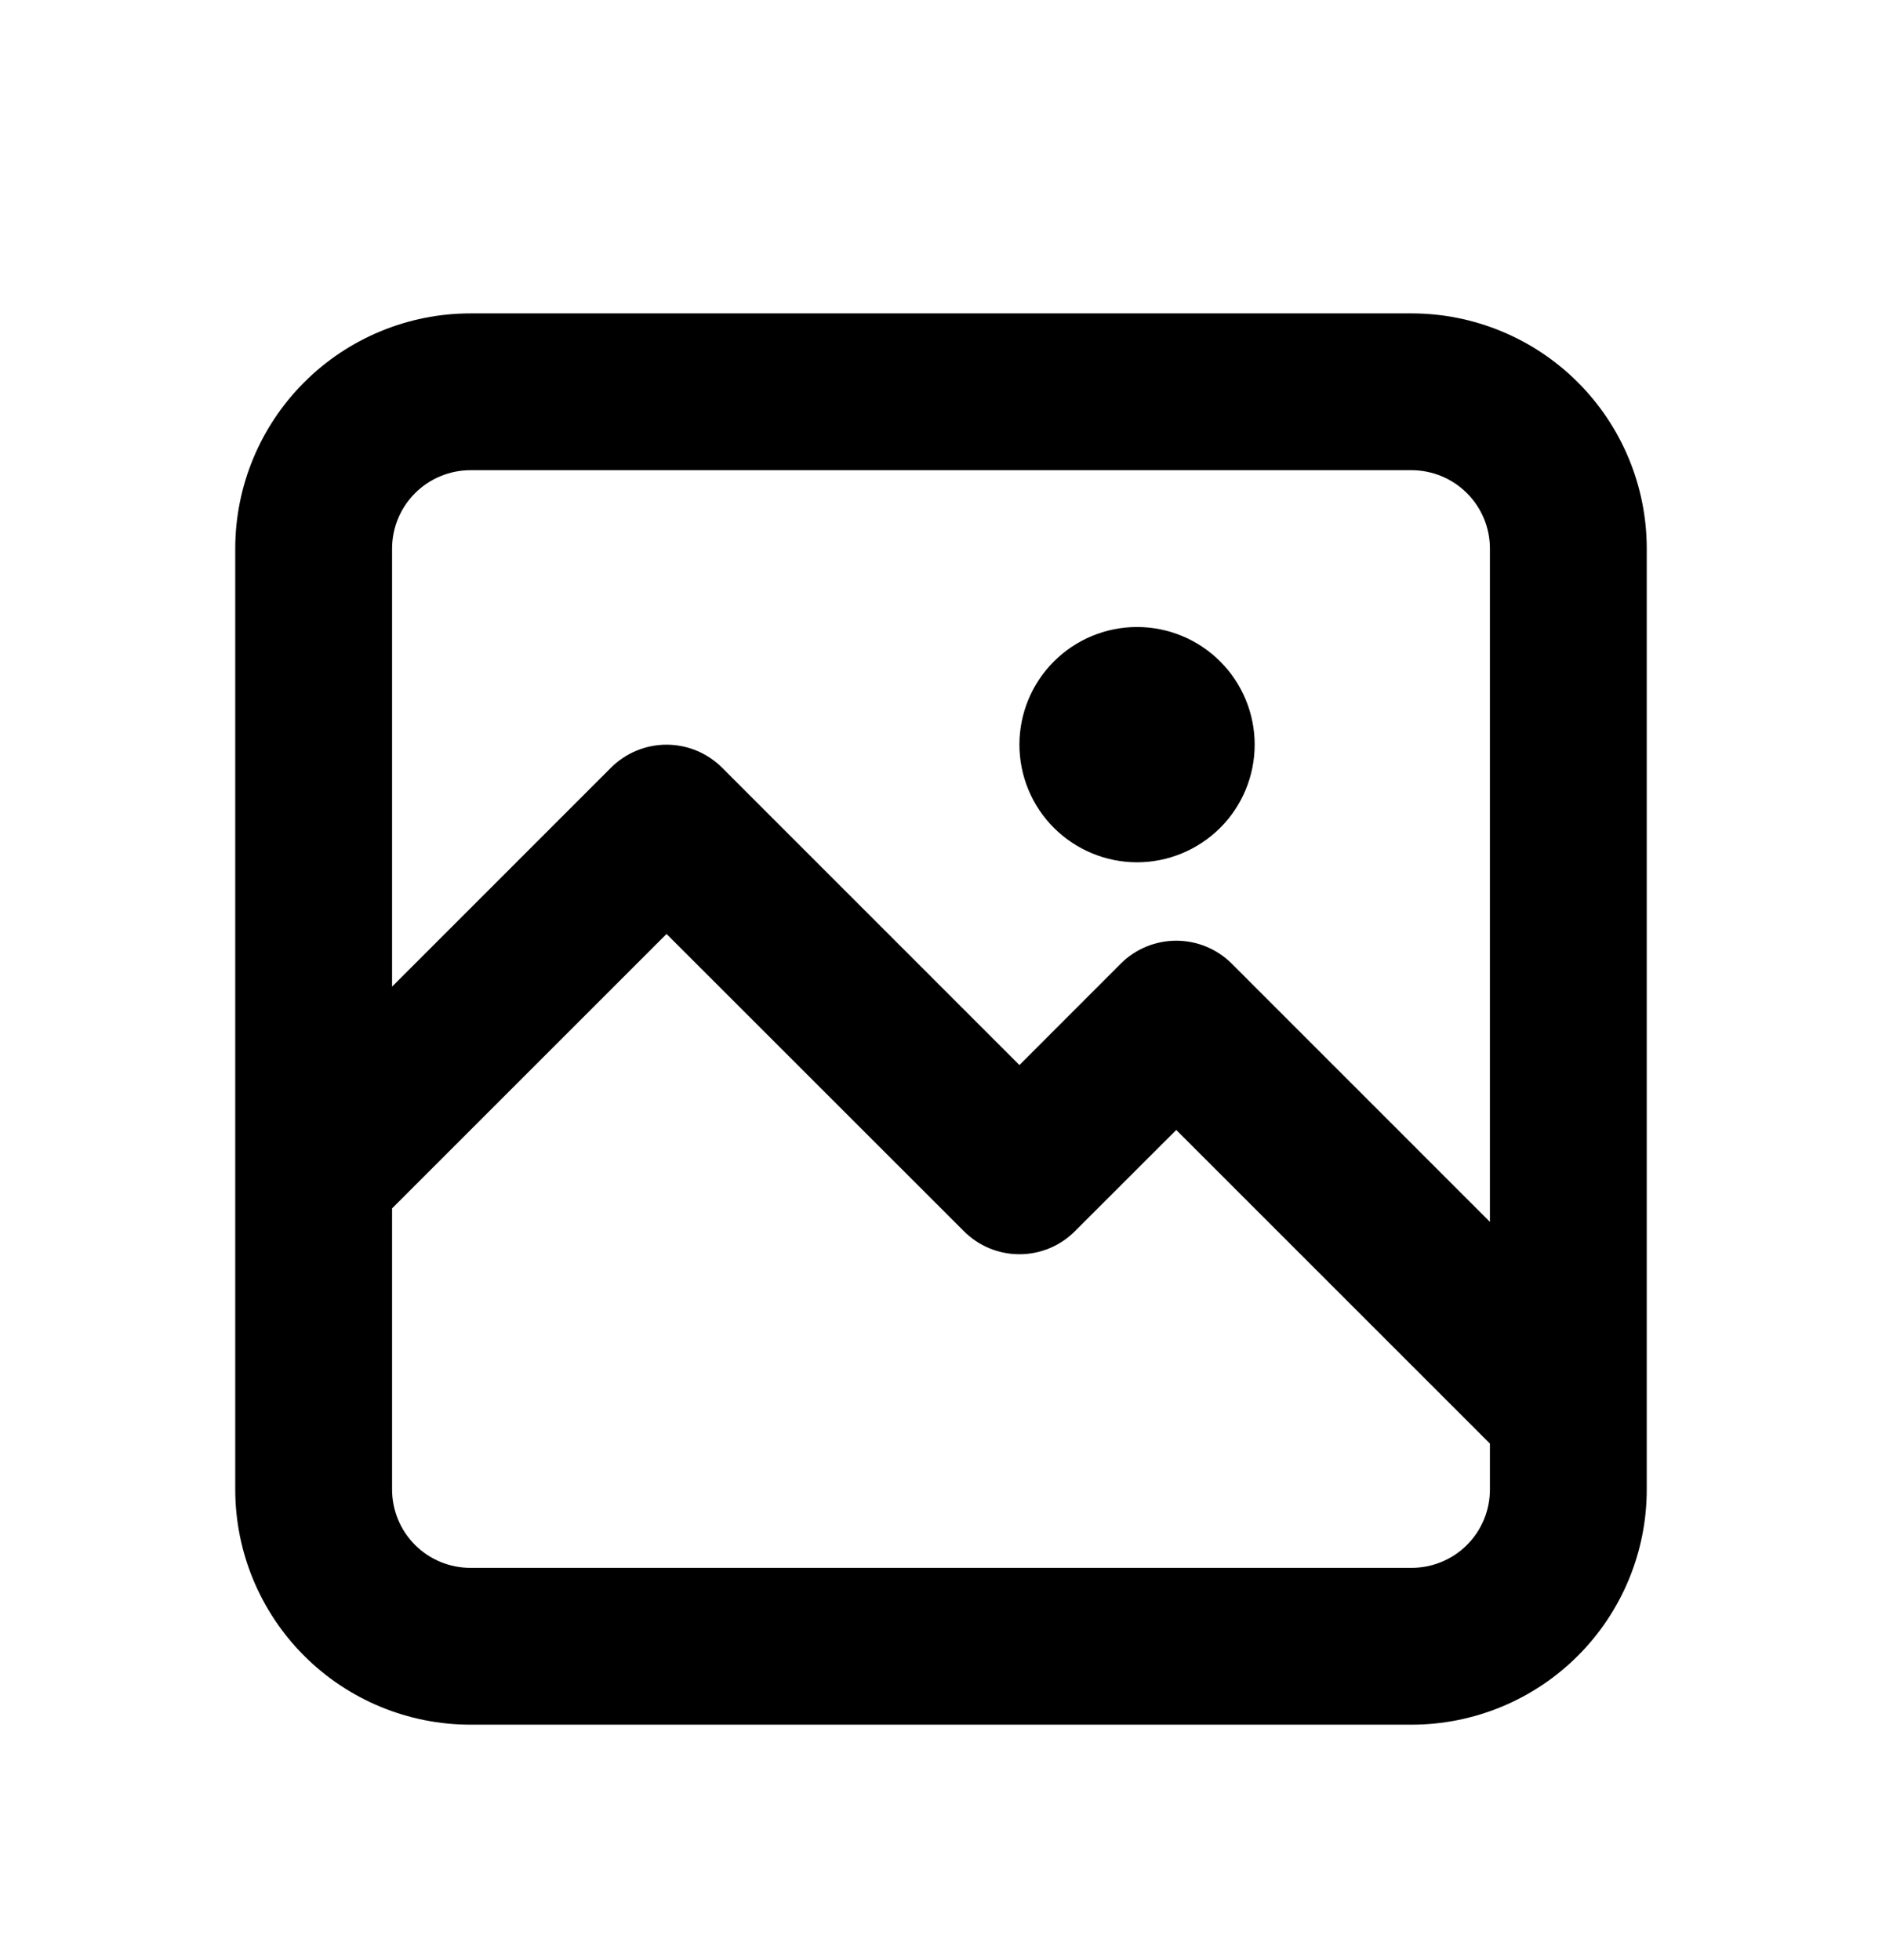 <svg width="24" height="25" viewBox="0 0 24 25" fill="none" xmlns="http://www.w3.org/2000/svg">
<path fill-rule="evenodd" clip-rule="evenodd" d="M3 6.997C3 6.202 3.316 5.439 3.879 4.876C4.441 4.314 5.204 3.997 6 3.997H18C18.796 3.997 19.559 4.314 20.121 4.876C20.684 5.439 21 6.202 21 6.997V18.997C21 19.793 20.684 20.556 20.121 21.119C19.559 21.681 18.796 21.997 18 21.997H6C5.204 21.997 4.441 21.681 3.879 21.119C3.316 20.556 3 19.793 3 18.997V6.997ZM19 6.997V15.584L15.707 12.29C15.52 12.103 15.265 11.998 15 11.998C14.735 11.998 14.48 12.103 14.293 12.29L13 13.584L9.207 9.79C9.019 9.603 8.765 9.498 8.5 9.498C8.235 9.498 7.981 9.603 7.793 9.79L5 12.584V6.997C5 6.732 5.105 6.478 5.293 6.29C5.48 6.103 5.735 5.997 6 5.997H18C18.265 5.997 18.52 6.103 18.707 6.29C18.895 6.478 19 6.732 19 6.997ZM5 18.997V15.412L8.5 11.912L12.293 15.704C12.48 15.892 12.735 15.997 13 15.997C13.265 15.997 13.52 15.892 13.707 15.704L15 14.412L19 18.412V18.997C19 19.263 18.895 19.517 18.707 19.705C18.52 19.892 18.265 19.997 18 19.997H6C5.735 19.997 5.48 19.892 5.293 19.705C5.105 19.517 5 19.263 5 18.997ZM14.5 10.998C14.898 10.998 15.279 10.839 15.561 10.558C15.842 10.277 16 9.895 16 9.497C16 9.1 15.842 8.718 15.561 8.437C15.279 8.155 14.898 7.997 14.5 7.997C14.102 7.997 13.721 8.155 13.439 8.437C13.158 8.718 13 9.1 13 9.497C13 9.895 13.158 10.277 13.439 10.558C13.721 10.839 14.102 10.998 14.5 10.998Z" fill="black"/>
</svg>
